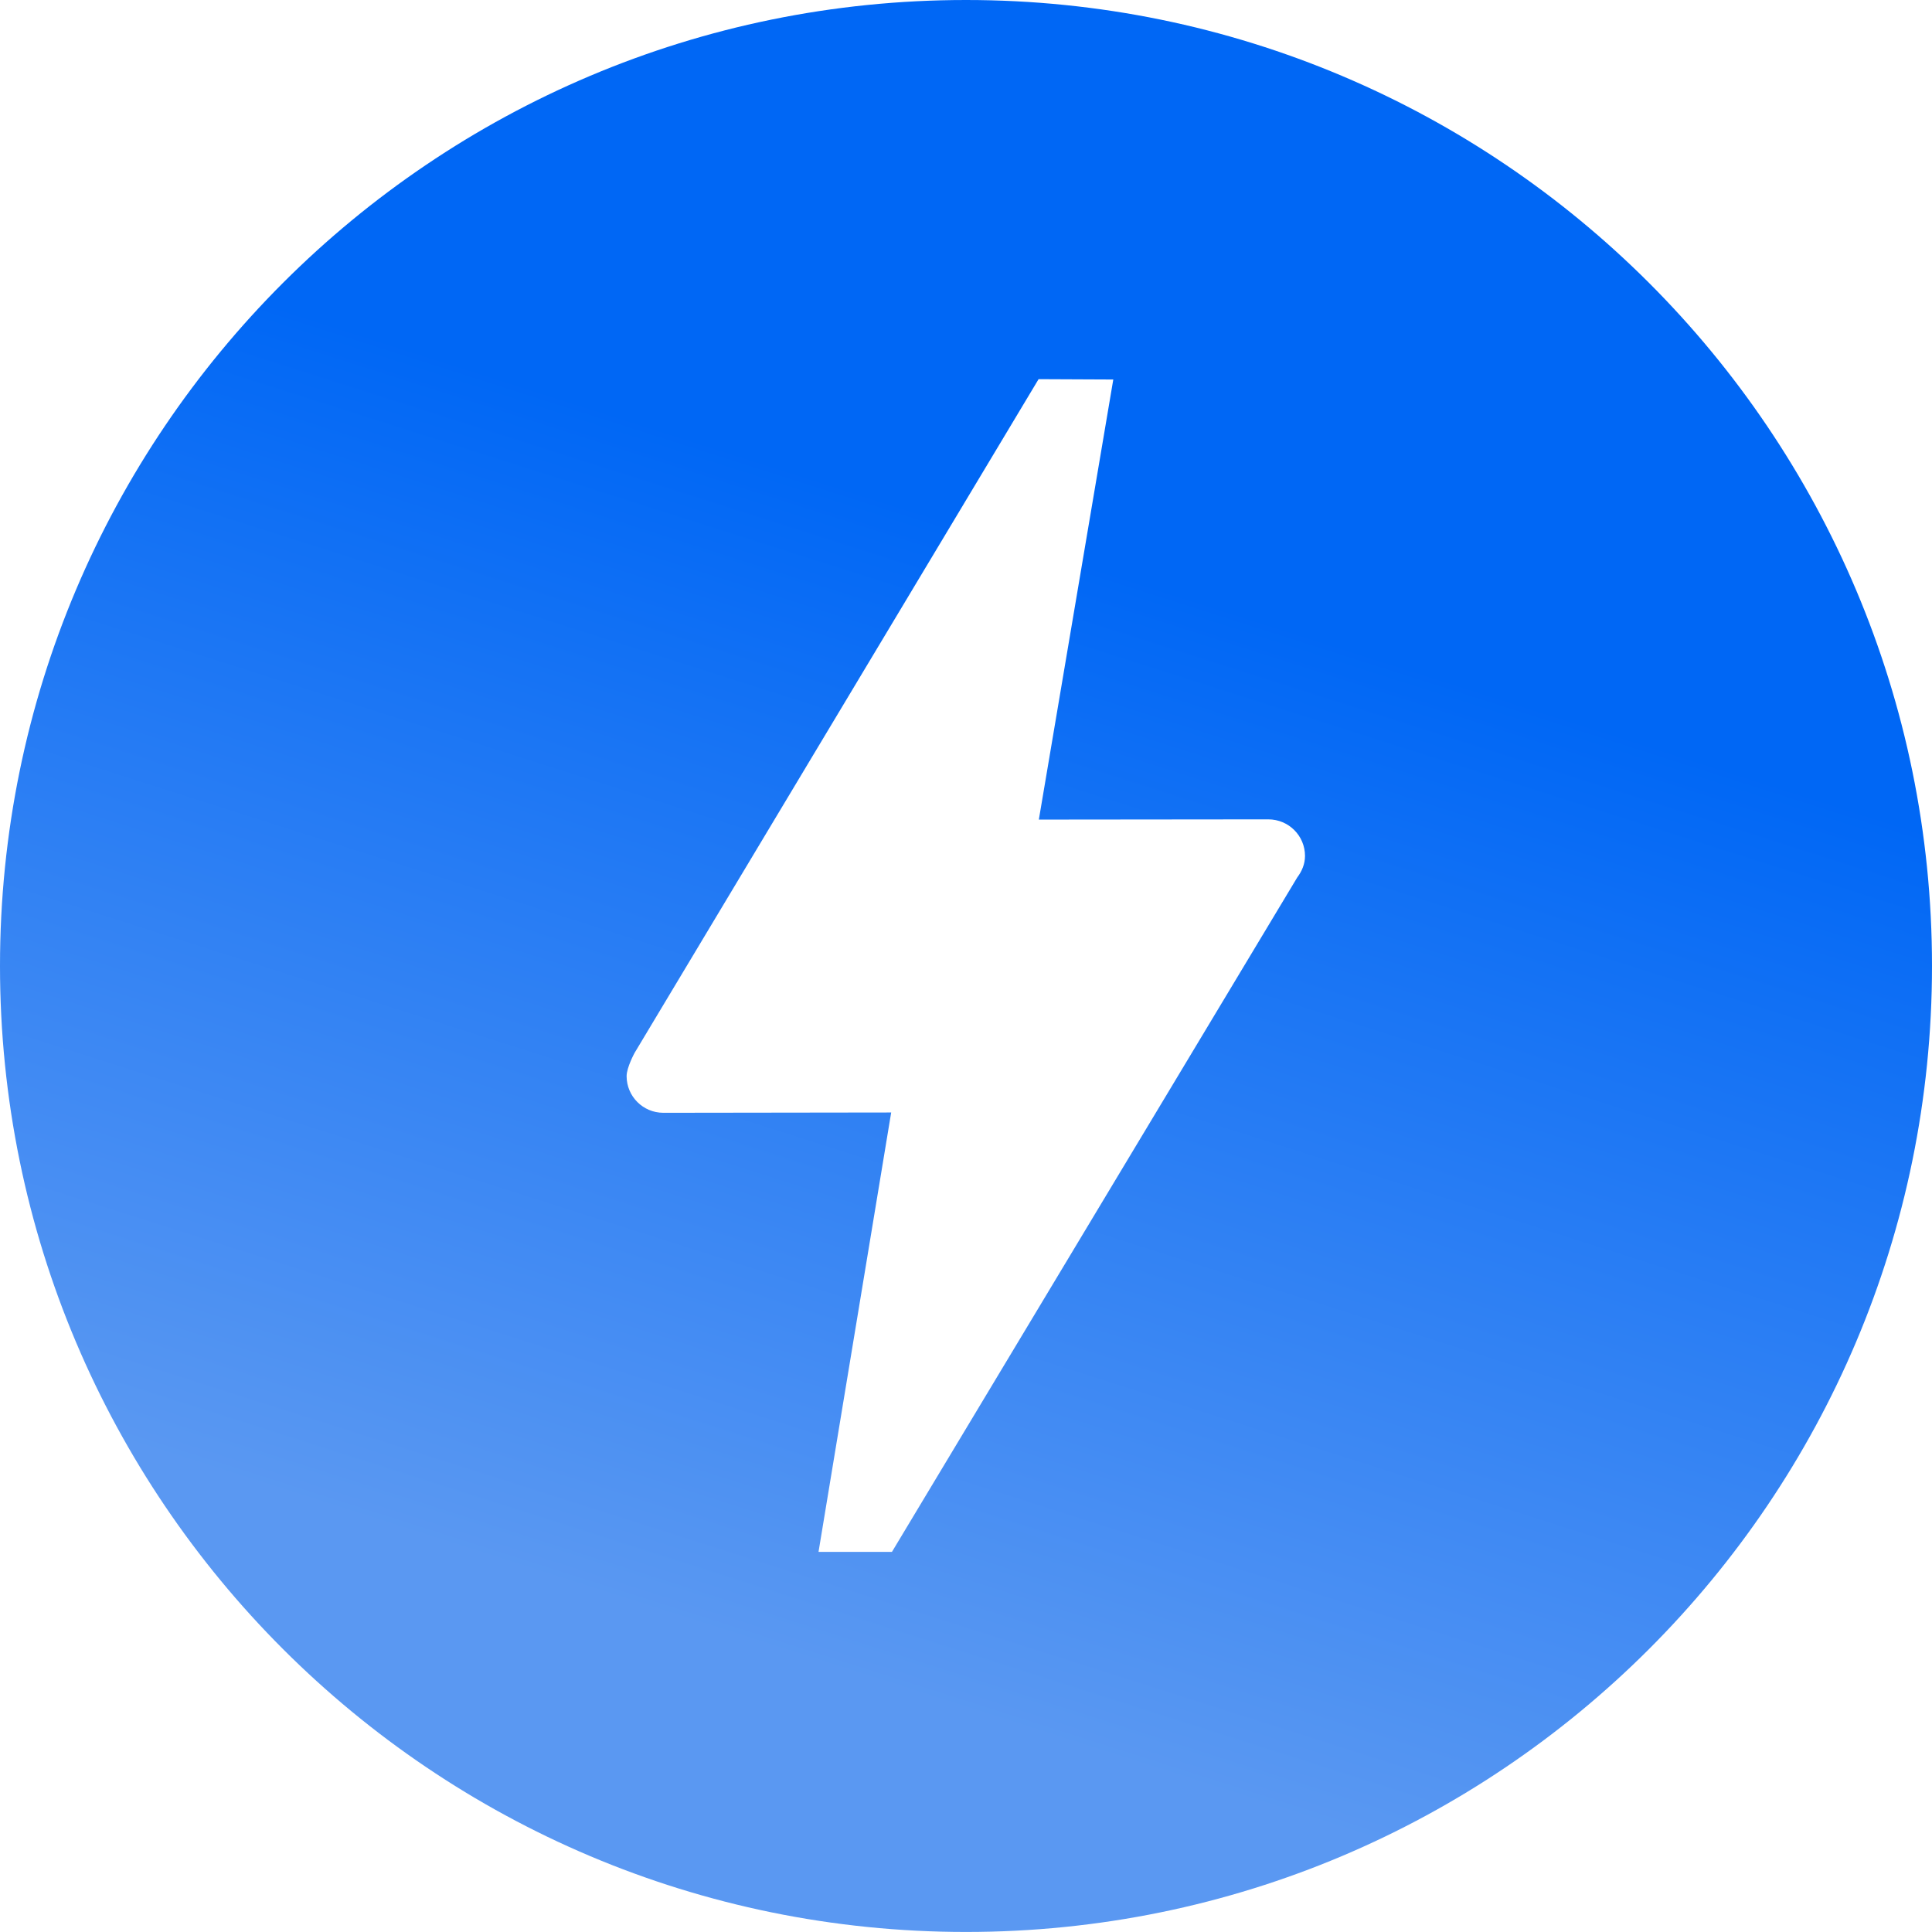 <svg width="51" height="51" viewBox="0 0 51 51" fill="none" xmlns="http://www.w3.org/2000/svg">
    <path
        d="M23.545 40.966H21.607L23.525 29.367L17.592 29.375H17.507C16.973 29.373 16.542 28.941 16.541 28.408C16.541 28.178 16.753 27.791 16.753 27.791L27.416 10.009L29.388 10.018L27.423 21.635L33.386 21.629H33.481C34.015 21.629 34.449 22.06 34.449 22.594C34.449 22.812 34.364 23.002 34.243 23.164L23.545 40.966ZM25.5 0C11.417 0 0 11.417 0 25.499C0 39.582 11.417 50.999 25.5 50.999C39.584 50.999 51 39.582 51 25.499C51 11.417 39.584 0 25.5 0Z"
        fill="url(#paint0_linear_1170_27)" />
    <defs>
        <linearGradient id="paint0_linear_1170_27" x1="33.765" y1="16.44" x2="24.666"
            y2="44.951" gradientUnits="userSpaceOnUse">
            <stop stop-color="#0067F5" />
            <stop offset="1" stop-color="#5A98F2" />
        </linearGradient>
    </defs>
</svg>